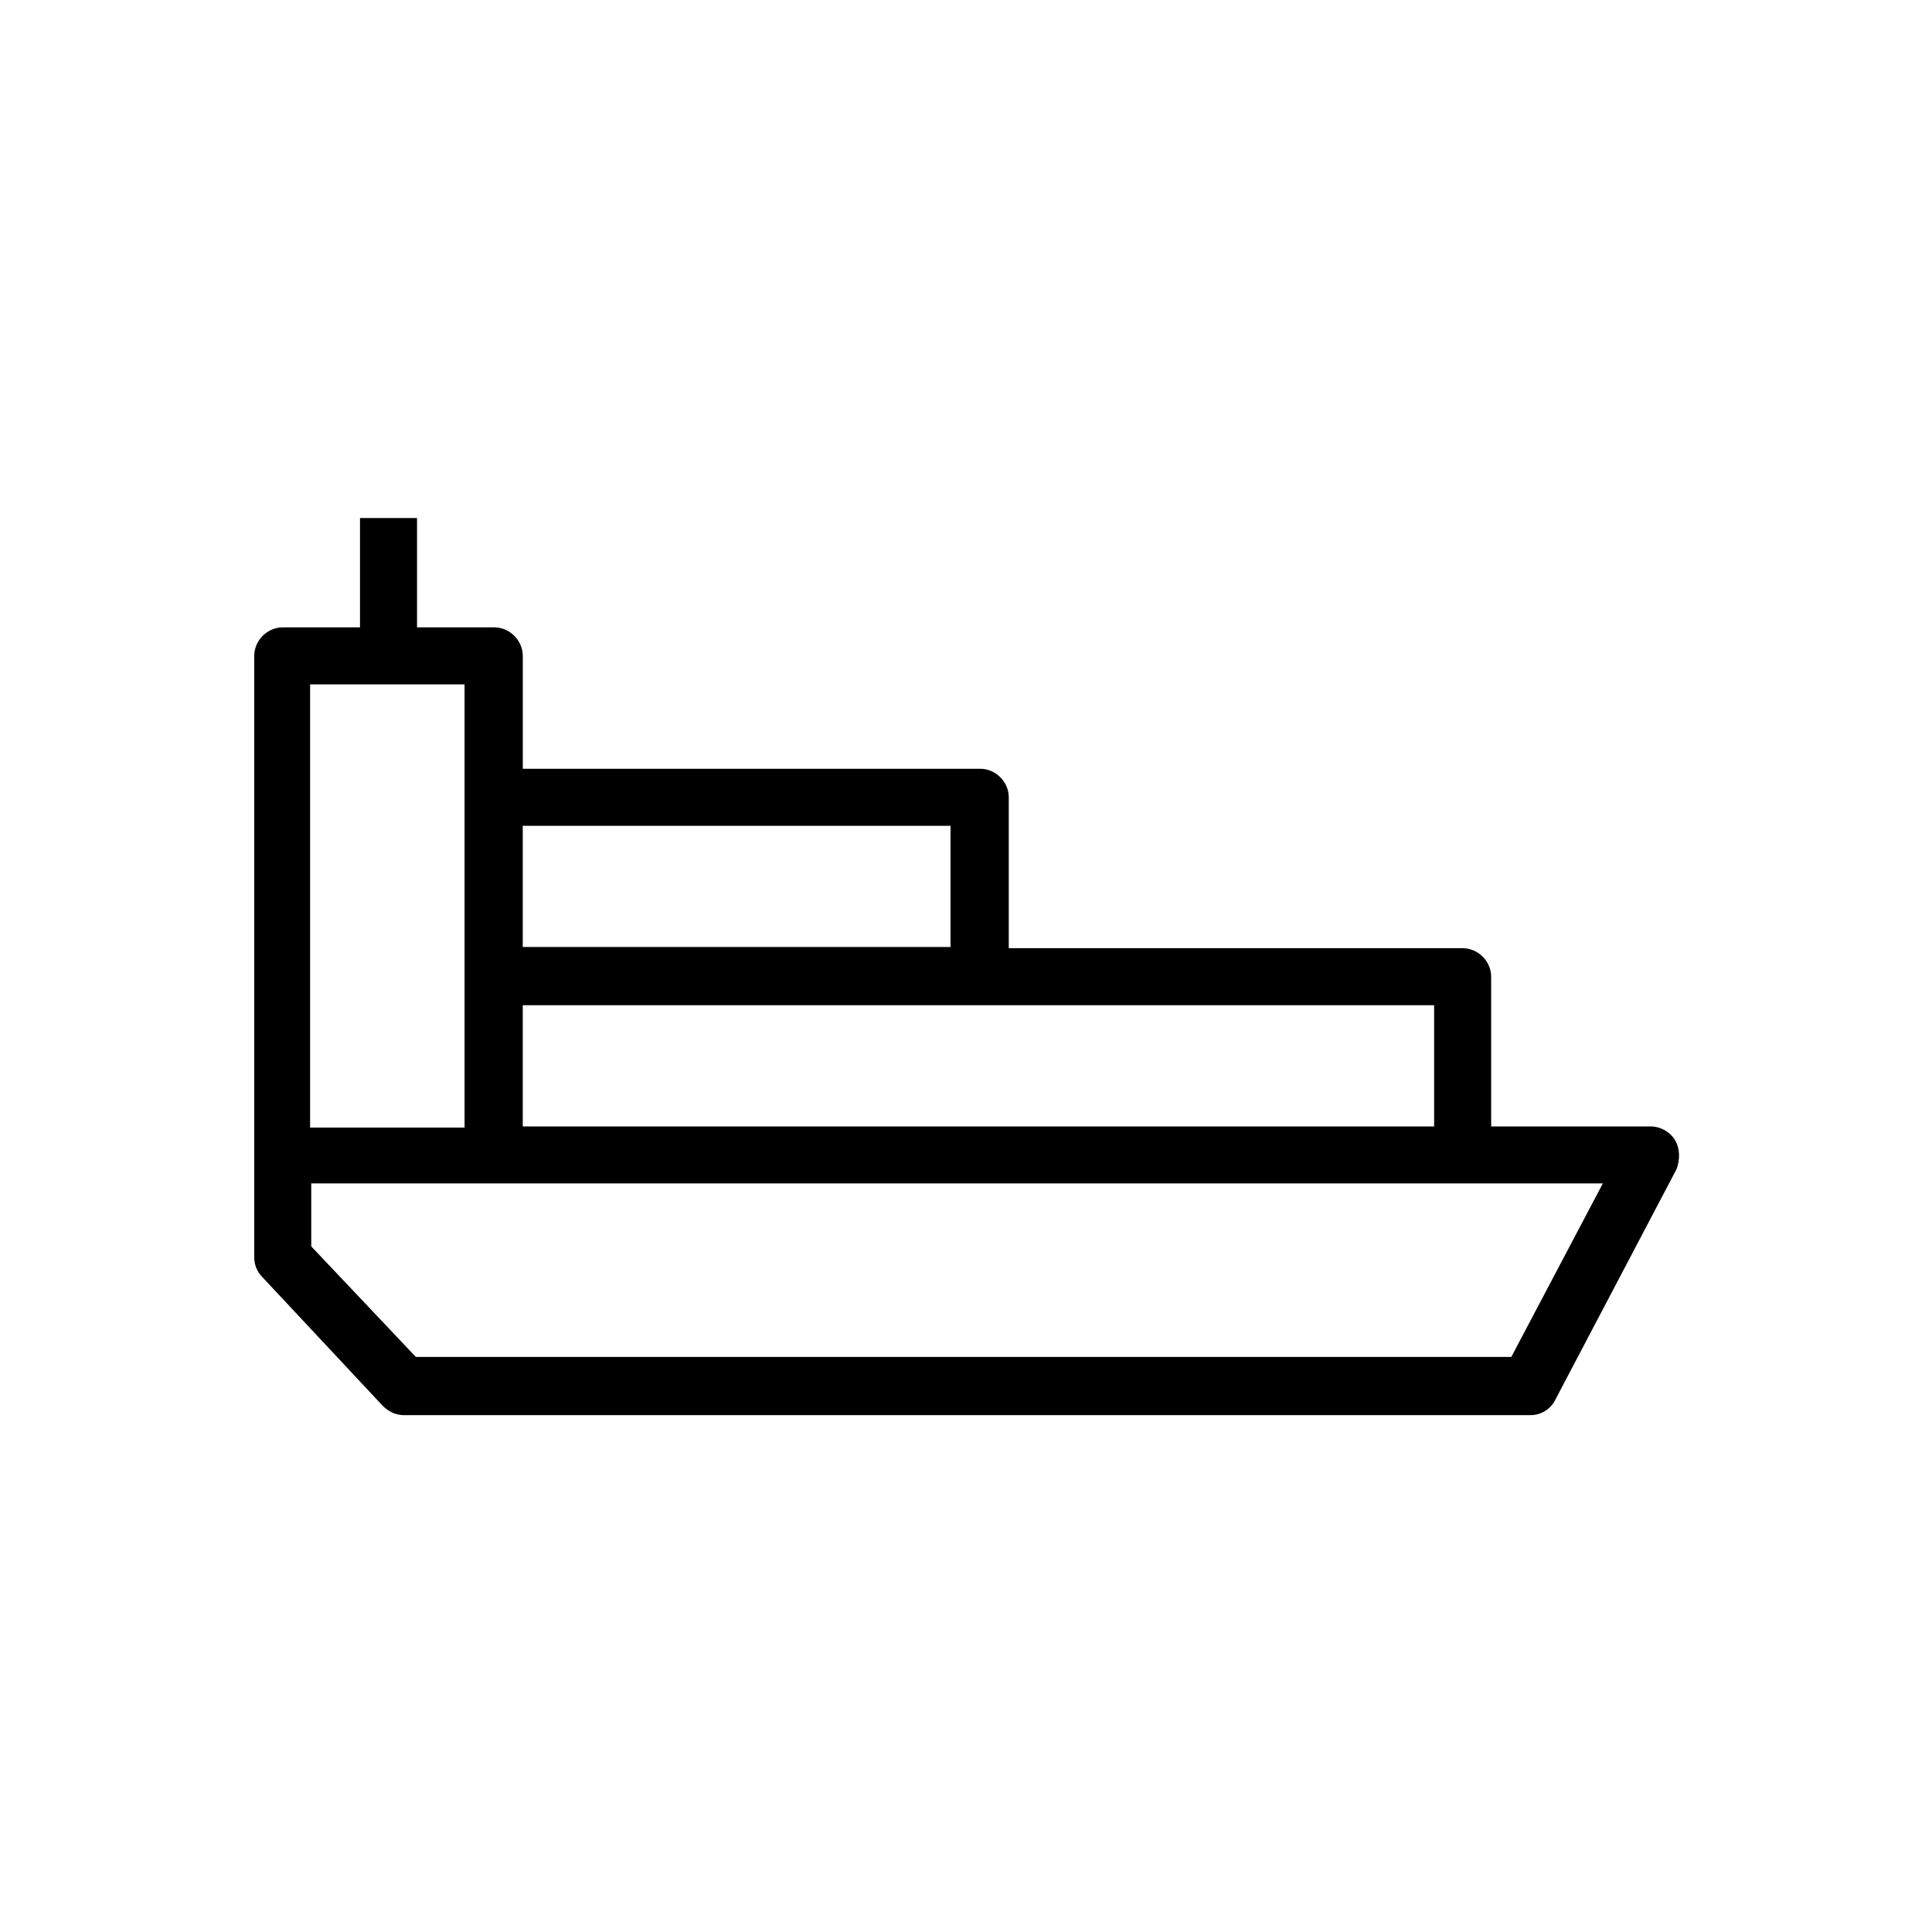<?xml version="1.0" encoding="UTF-8"?>
<!-- Uploaded to: ICON Repo, www.svgrepo.com, Generator: ICON Repo Mixer Tools -->
<svg fill="#000000" width="800px" height="800px" version="1.1" viewBox="144 144 512 512" xmlns="http://www.w3.org/2000/svg">
 <path d="m587.98 446.29c-1.258-2.203-3.777-3.777-6.613-3.777h-42.195v-39.676c0-4.094-3.465-7.559-7.559-7.559h-120.28v-39.988c0-4.094-3.465-7.559-7.559-7.559h-121.23v-29.914c0-4.094-3.465-7.559-7.559-7.559h-20.469v-28.969h-15.113v28.969h-20.469c-4.094 0-7.559 3.465-7.559 7.559v159.33c0 1.891 0.629 3.777 2.203 5.352l31.809 34.012c1.574 1.574 3.465 2.519 5.668 2.519h298.51c2.832 0 5.352-1.574 6.613-4.094l32.117-61.086c0.945-2.519 0.945-5.356-0.312-7.559zm-63.922-3.777h-241.52v-32.117h241.52zm-128.16-79.664v32.117h-113.36l-0.004-32.117zm-169.72-37.473h40.934v117.45h-40.934zm318.34 178.22h-290.32l-27.711-29.285v-16.688h342.28z"/>
</svg>